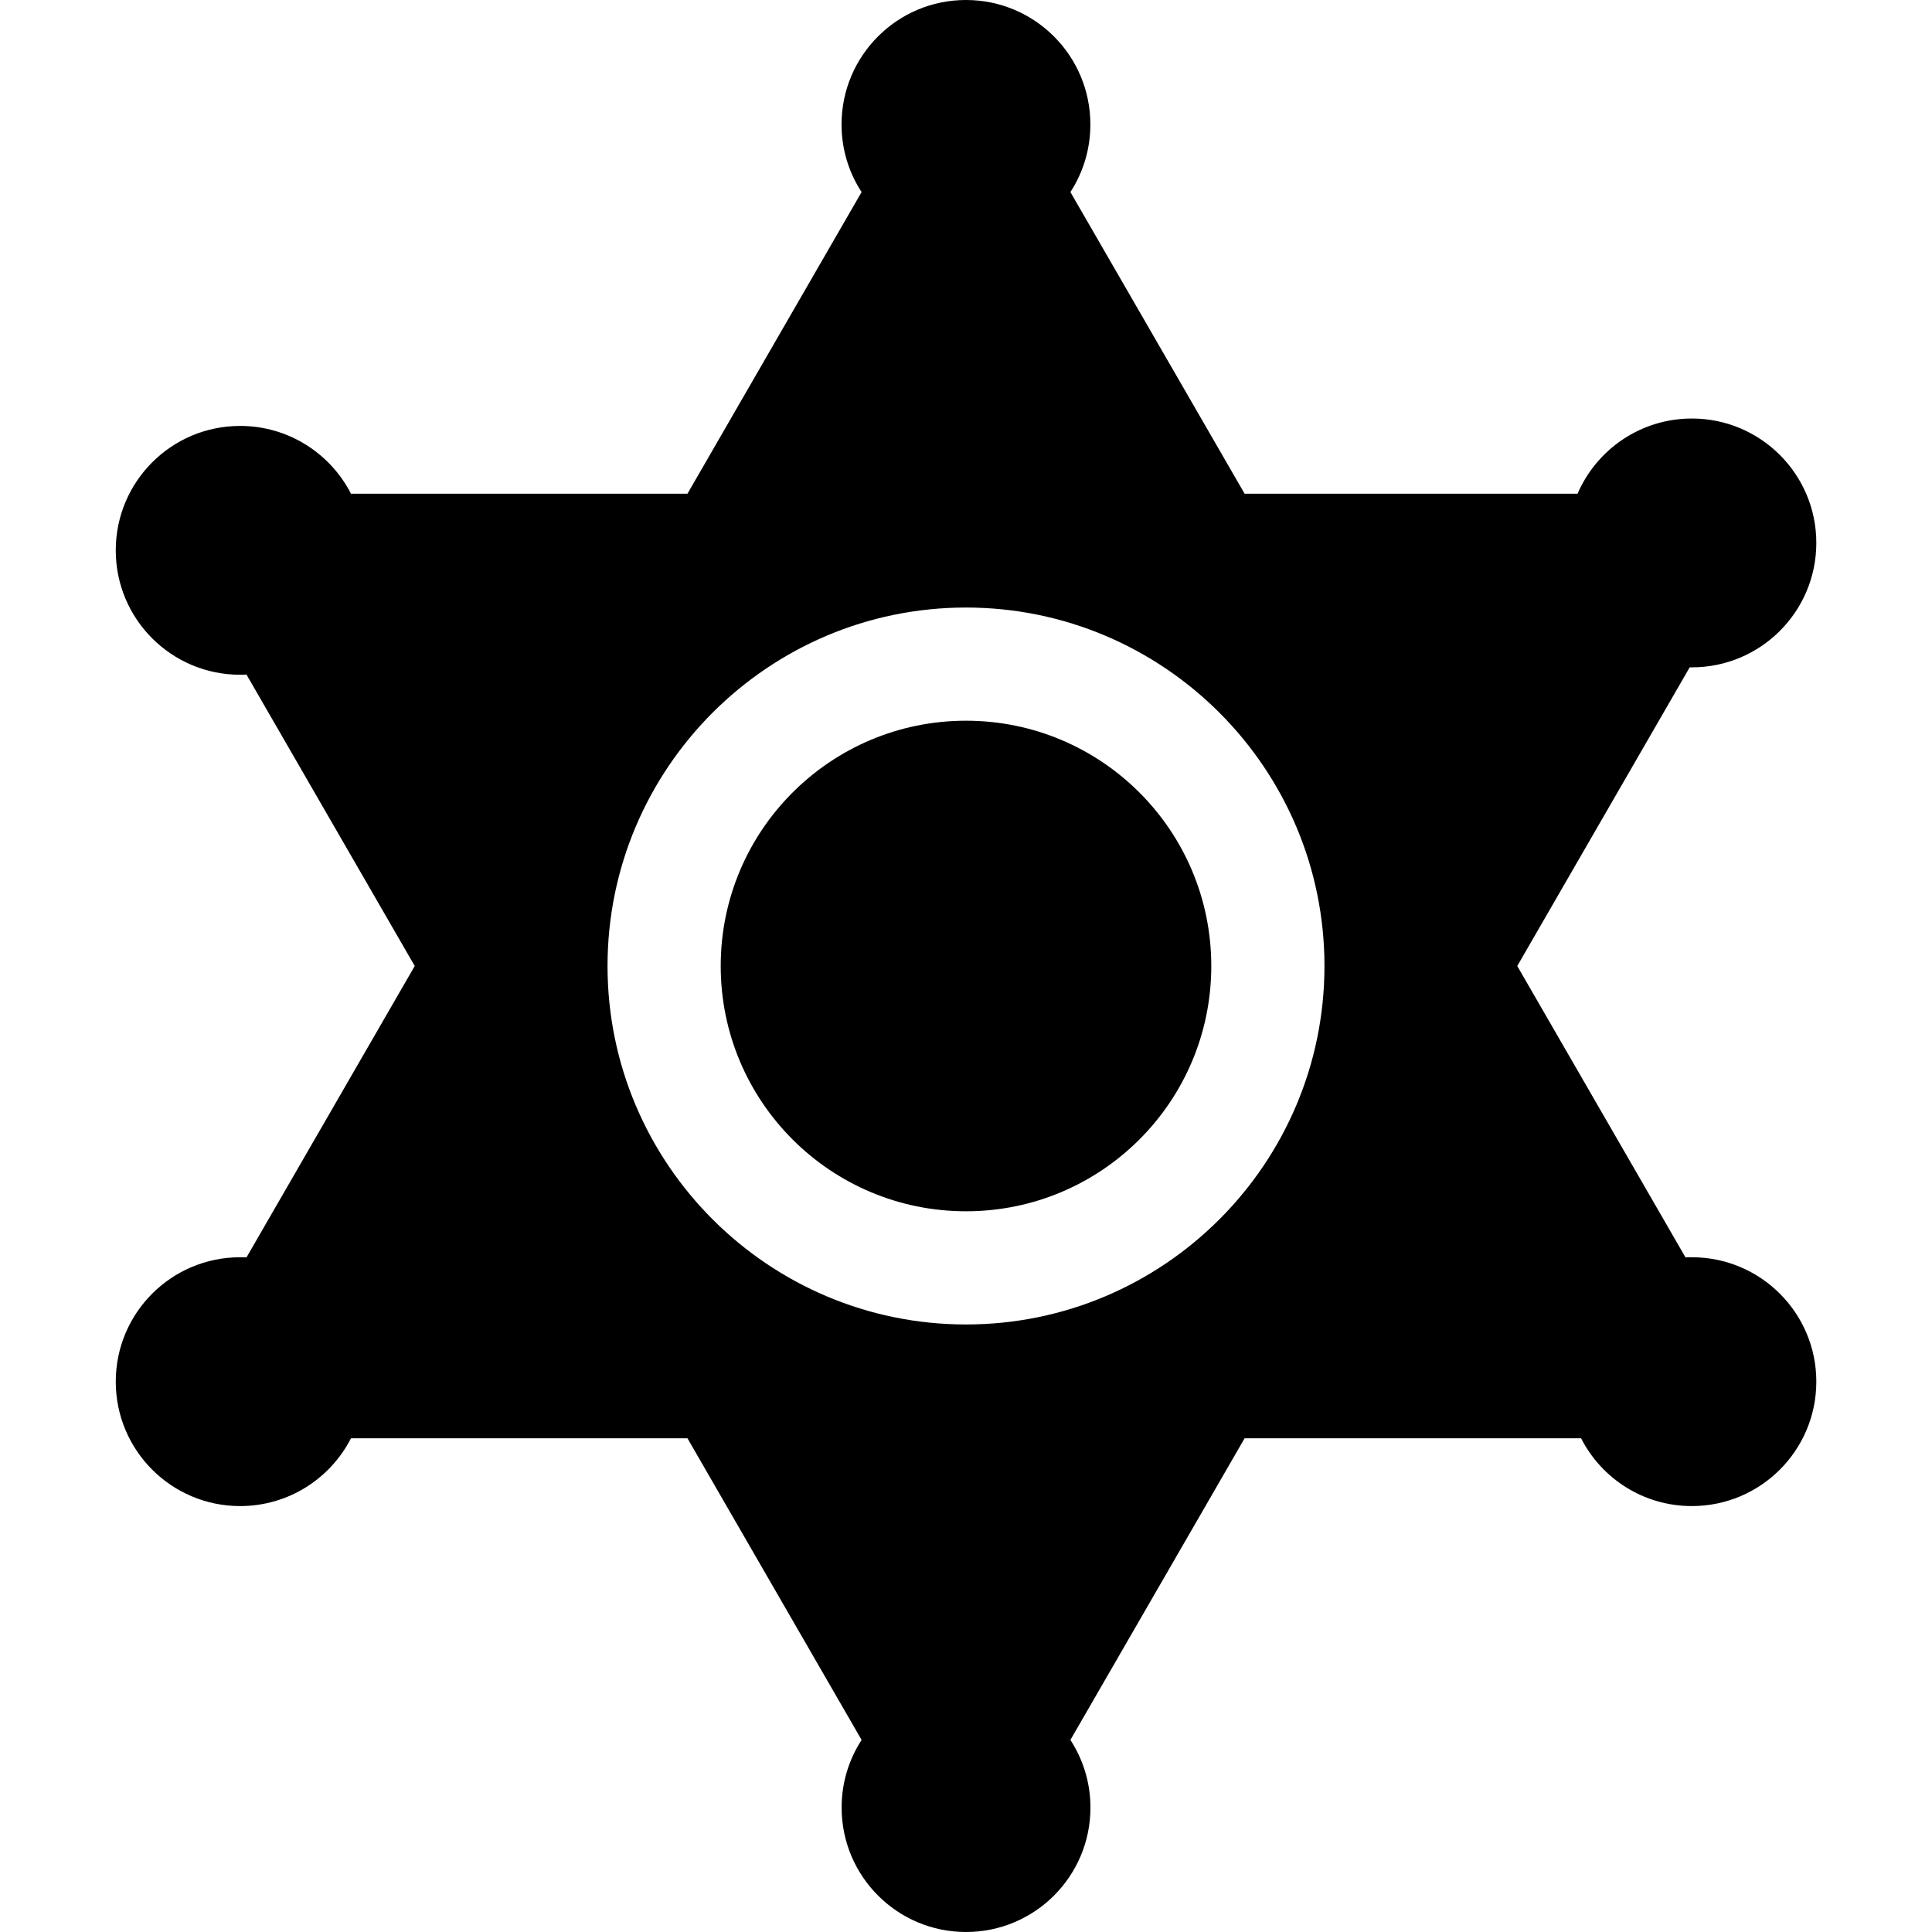<svg width="24" height="24" viewBox="0 0 24 24" fill="none" xmlns="http://www.w3.org/2000/svg">
<path d="M15.047 12C15.047 13.683 13.683 15.047 12 15.047C10.317 15.047 8.953 13.683 8.953 12C8.953 10.317 10.317 8.953 12 8.953C13.683 8.953 15.047 10.317 15.047 12Z" fill="black"/>
<path fill-rule="evenodd" clip-rule="evenodd" d="M20.938 15.62C20.964 15.618 20.99 15.618 21.017 15.618C21.871 15.618 22.563 16.31 22.563 17.163C22.563 18.017 21.871 18.709 21.017 18.709C20.416 18.709 19.896 18.367 19.641 17.867H15.461L13.297 21.614C13.454 21.856 13.546 22.144 13.546 22.454C13.546 23.308 12.854 24 12 24C11.146 24 10.455 23.308 10.455 22.454C10.455 22.144 10.546 21.856 10.703 21.614L8.54 17.867H4.36C4.104 18.367 3.583 18.709 2.983 18.709C2.129 18.709 1.438 18.017 1.438 17.163C1.438 16.31 2.129 15.618 2.983 15.618C3.01 15.618 3.036 15.618 3.062 15.62L5.152 12L3.062 8.38C3.036 8.382 3.01 8.382 2.983 8.382C2.129 8.382 1.438 7.69 1.438 6.837C1.438 5.983 2.129 5.291 2.983 5.291C3.583 5.291 4.104 5.633 4.36 6.133H8.54L10.703 2.386C10.545 2.144 10.454 1.856 10.454 1.546C10.454 0.692 11.146 0 11.999 0C12.854 0 13.545 0.692 13.545 1.546C13.545 1.856 13.454 2.144 13.297 2.386L15.461 6.133H19.597C19.834 5.584 20.38 5.199 21.017 5.199C21.871 5.199 22.563 5.891 22.563 6.744C22.563 7.598 21.871 8.29 21.017 8.29L20.99 8.29L18.848 12L20.938 15.62ZM7.547 12C7.547 14.456 9.544 16.453 12 16.453C14.456 16.453 16.453 14.456 16.453 12C16.453 9.545 14.456 7.547 12 7.547C9.544 7.547 7.547 9.545 7.547 12Z" fill="black"/>
</svg>
